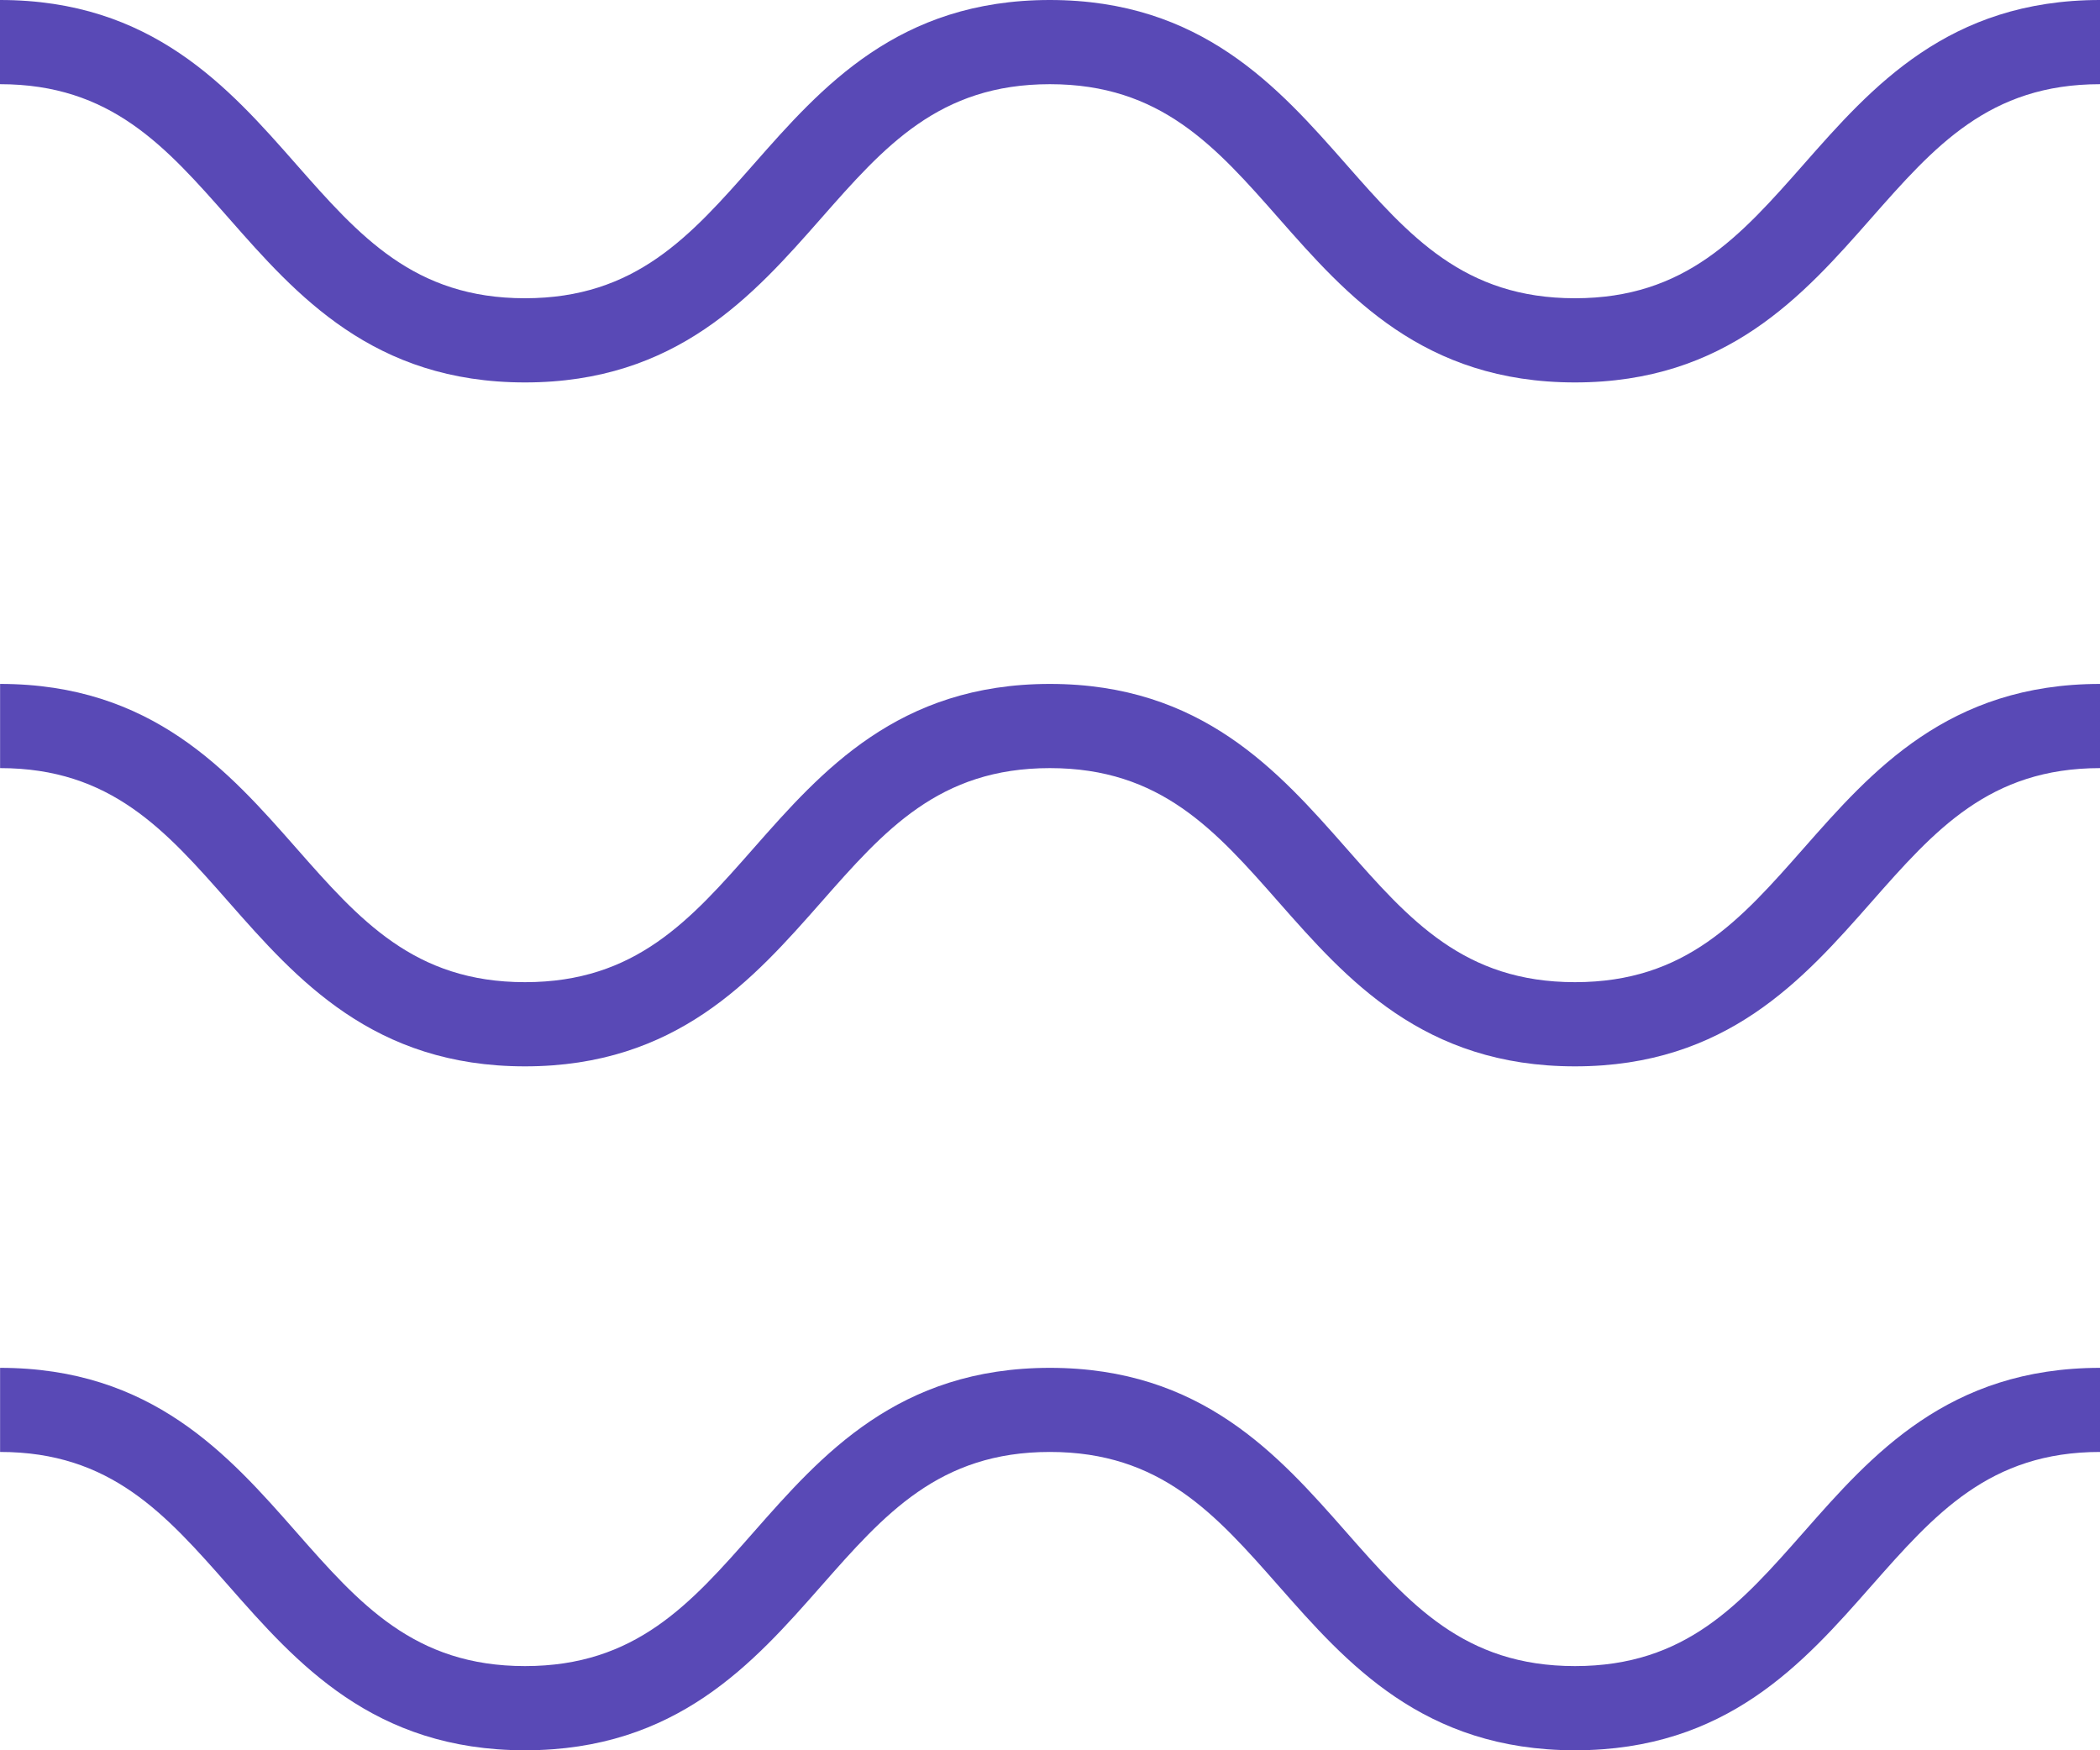 <svg width="24" height="20" viewBox="0 0 24 20" fill="none" xmlns="http://www.w3.org/2000/svg">
<g clip-path="url(#clip0_544_3677)">
<path d="M18 4.37C16.266 4.37 15.389 3.374 14.615 2.495C13.891 1.672 13.265 0.962 11.999 0.962C10.732 0.962 10.108 1.672 9.384 2.495C8.61 3.374 7.733 4.37 6 4.37C4.267 4.37 3.389 3.374 2.616 2.495C1.891 1.672 1.267 0.962 0 0.962V0C1.734 0 2.611 0.997 3.384 1.876C4.108 2.698 4.733 3.408 5.999 3.408C7.264 3.408 7.89 2.698 8.614 1.876C9.388 0.997 10.265 0 11.998 0C13.73 0 14.609 0.997 15.383 1.876C16.106 2.698 16.732 3.408 17.999 3.408C19.265 3.408 19.89 2.698 20.615 1.876C21.389 0.997 22.266 0 24 0V0.962C22.733 0.962 22.109 1.672 21.384 2.495C20.61 3.374 19.733 4.37 17.999 4.37H18Z" fill="#5949B6"/>
<path d="M18 12.185C16.266 12.185 15.389 11.188 14.615 10.31C13.891 9.487 13.265 8.777 11.999 8.777C10.732 8.777 10.108 9.487 9.384 10.31C8.61 11.188 7.733 12.185 6 12.185C4.267 12.185 3.389 11.188 2.616 10.31C1.892 9.487 1.267 8.777 0.001 8.777V7.815C1.735 7.815 2.612 8.812 3.385 9.69C4.109 10.513 4.735 11.223 6 11.223C7.265 11.223 7.891 10.513 8.615 9.69C9.389 8.812 10.266 7.815 11.999 7.815C13.732 7.815 14.61 8.812 15.384 9.69C16.108 10.513 16.733 11.223 18 11.223C19.267 11.223 19.891 10.513 20.616 9.69C21.39 8.812 22.267 7.815 24.001 7.815V8.777C22.735 8.777 22.11 9.487 21.385 10.31C20.611 11.188 19.734 12.185 18 12.185Z" fill="#5949B6"/>
<path d="M18 20C16.266 20 15.389 19.003 14.615 18.124C13.891 17.302 13.265 16.591 11.999 16.591C10.732 16.591 10.108 17.302 9.384 18.124C8.61 19.003 7.733 20 6 20C4.267 20 3.389 19.003 2.616 18.124C1.892 17.302 1.267 16.591 0.001 16.591V15.63C1.735 15.63 2.612 16.626 3.385 17.505C4.109 18.328 4.735 19.038 6 19.038C7.265 19.038 7.891 18.328 8.615 17.505C9.389 16.626 10.266 15.63 11.999 15.63C13.732 15.63 14.61 16.626 15.384 17.505C16.108 18.328 16.733 19.038 18 19.038C19.267 19.038 19.891 18.328 20.616 17.505C21.39 16.626 22.267 15.63 24.001 15.63V16.591C22.735 16.591 22.11 17.302 21.385 18.124C20.611 19.003 19.734 20 18 20Z" fill="#5949B6"/>
</g>
<defs>
<clipPath id="clip0_544_3677">
<rect width="24" height="20" fill="white"/>
</clipPath>
</defs>
</svg>
